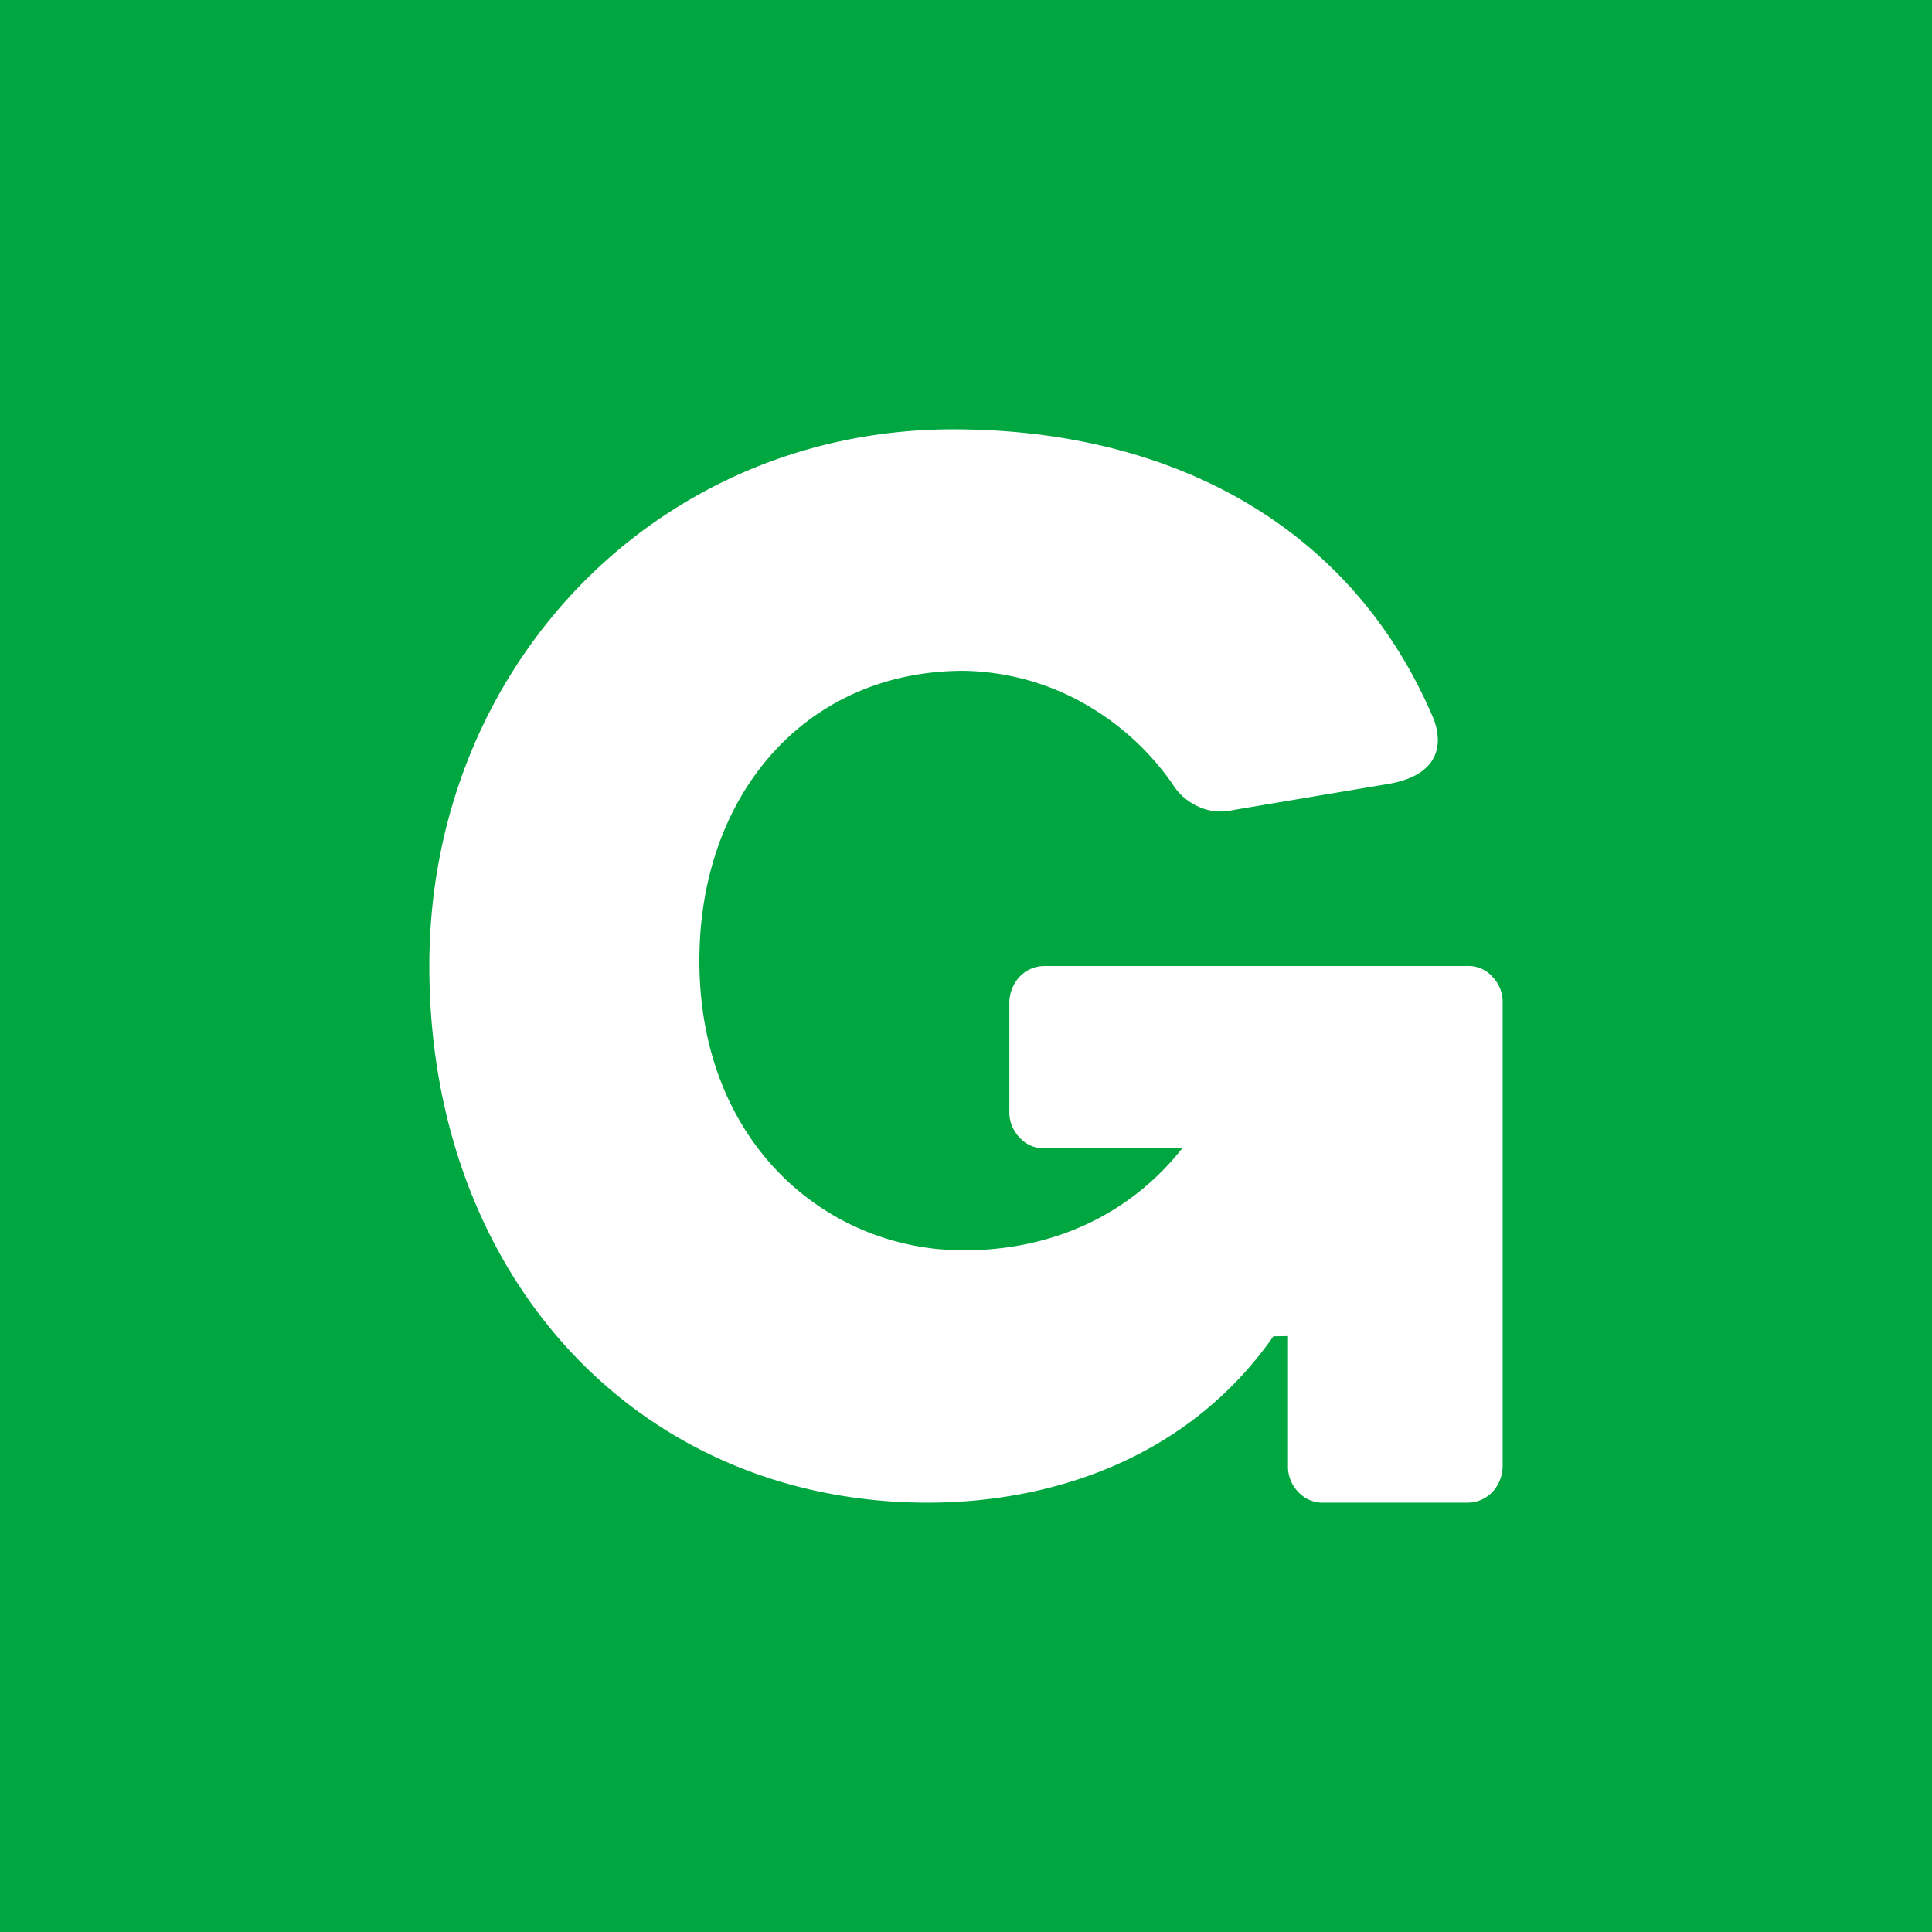 <svg xmlns="http://www.w3.org/2000/svg" width="18" height="18"><path fill="#00A63F" d="M0 0h18v18H0z"/><path fill="#fff" d="M11.864 12.45C11.06 13.6 9.78 14 8.643 14 5.946 14 4 11.896 4 9c0-2.8 2.132-5 4.88-5 2.037 0 3.695.9 4.456 2.65.095.2.142.55-.379.65l-1.468.247a.5.5 0 0 1-.32-.03.55.55 0 0 1-.249-.218 2.5 2.5 0 0 0-.855-.764 2.36 2.36 0 0 0-1.087-.285c-1.468 0-2.462 1.15-2.462 2.7 0 1.699 1.184 2.699 2.462 2.699.853 0 1.563-.35 2.037-.951h-1.28a.3.3 0 0 1-.236-.1.34.34 0 0 1-.095-.25V9.35a.36.36 0 0 1 .095-.25.32.32 0 0 1 .237-.1h3.932a.3.3 0 0 1 .237.1.34.34 0 0 1 .095.25v4.3a.36.36 0 0 1-.095.25.32.32 0 0 1-.237.1h-1.336a.31.31 0 0 1-.237-.1.34.34 0 0 1-.095-.25v-1.202"/></svg>